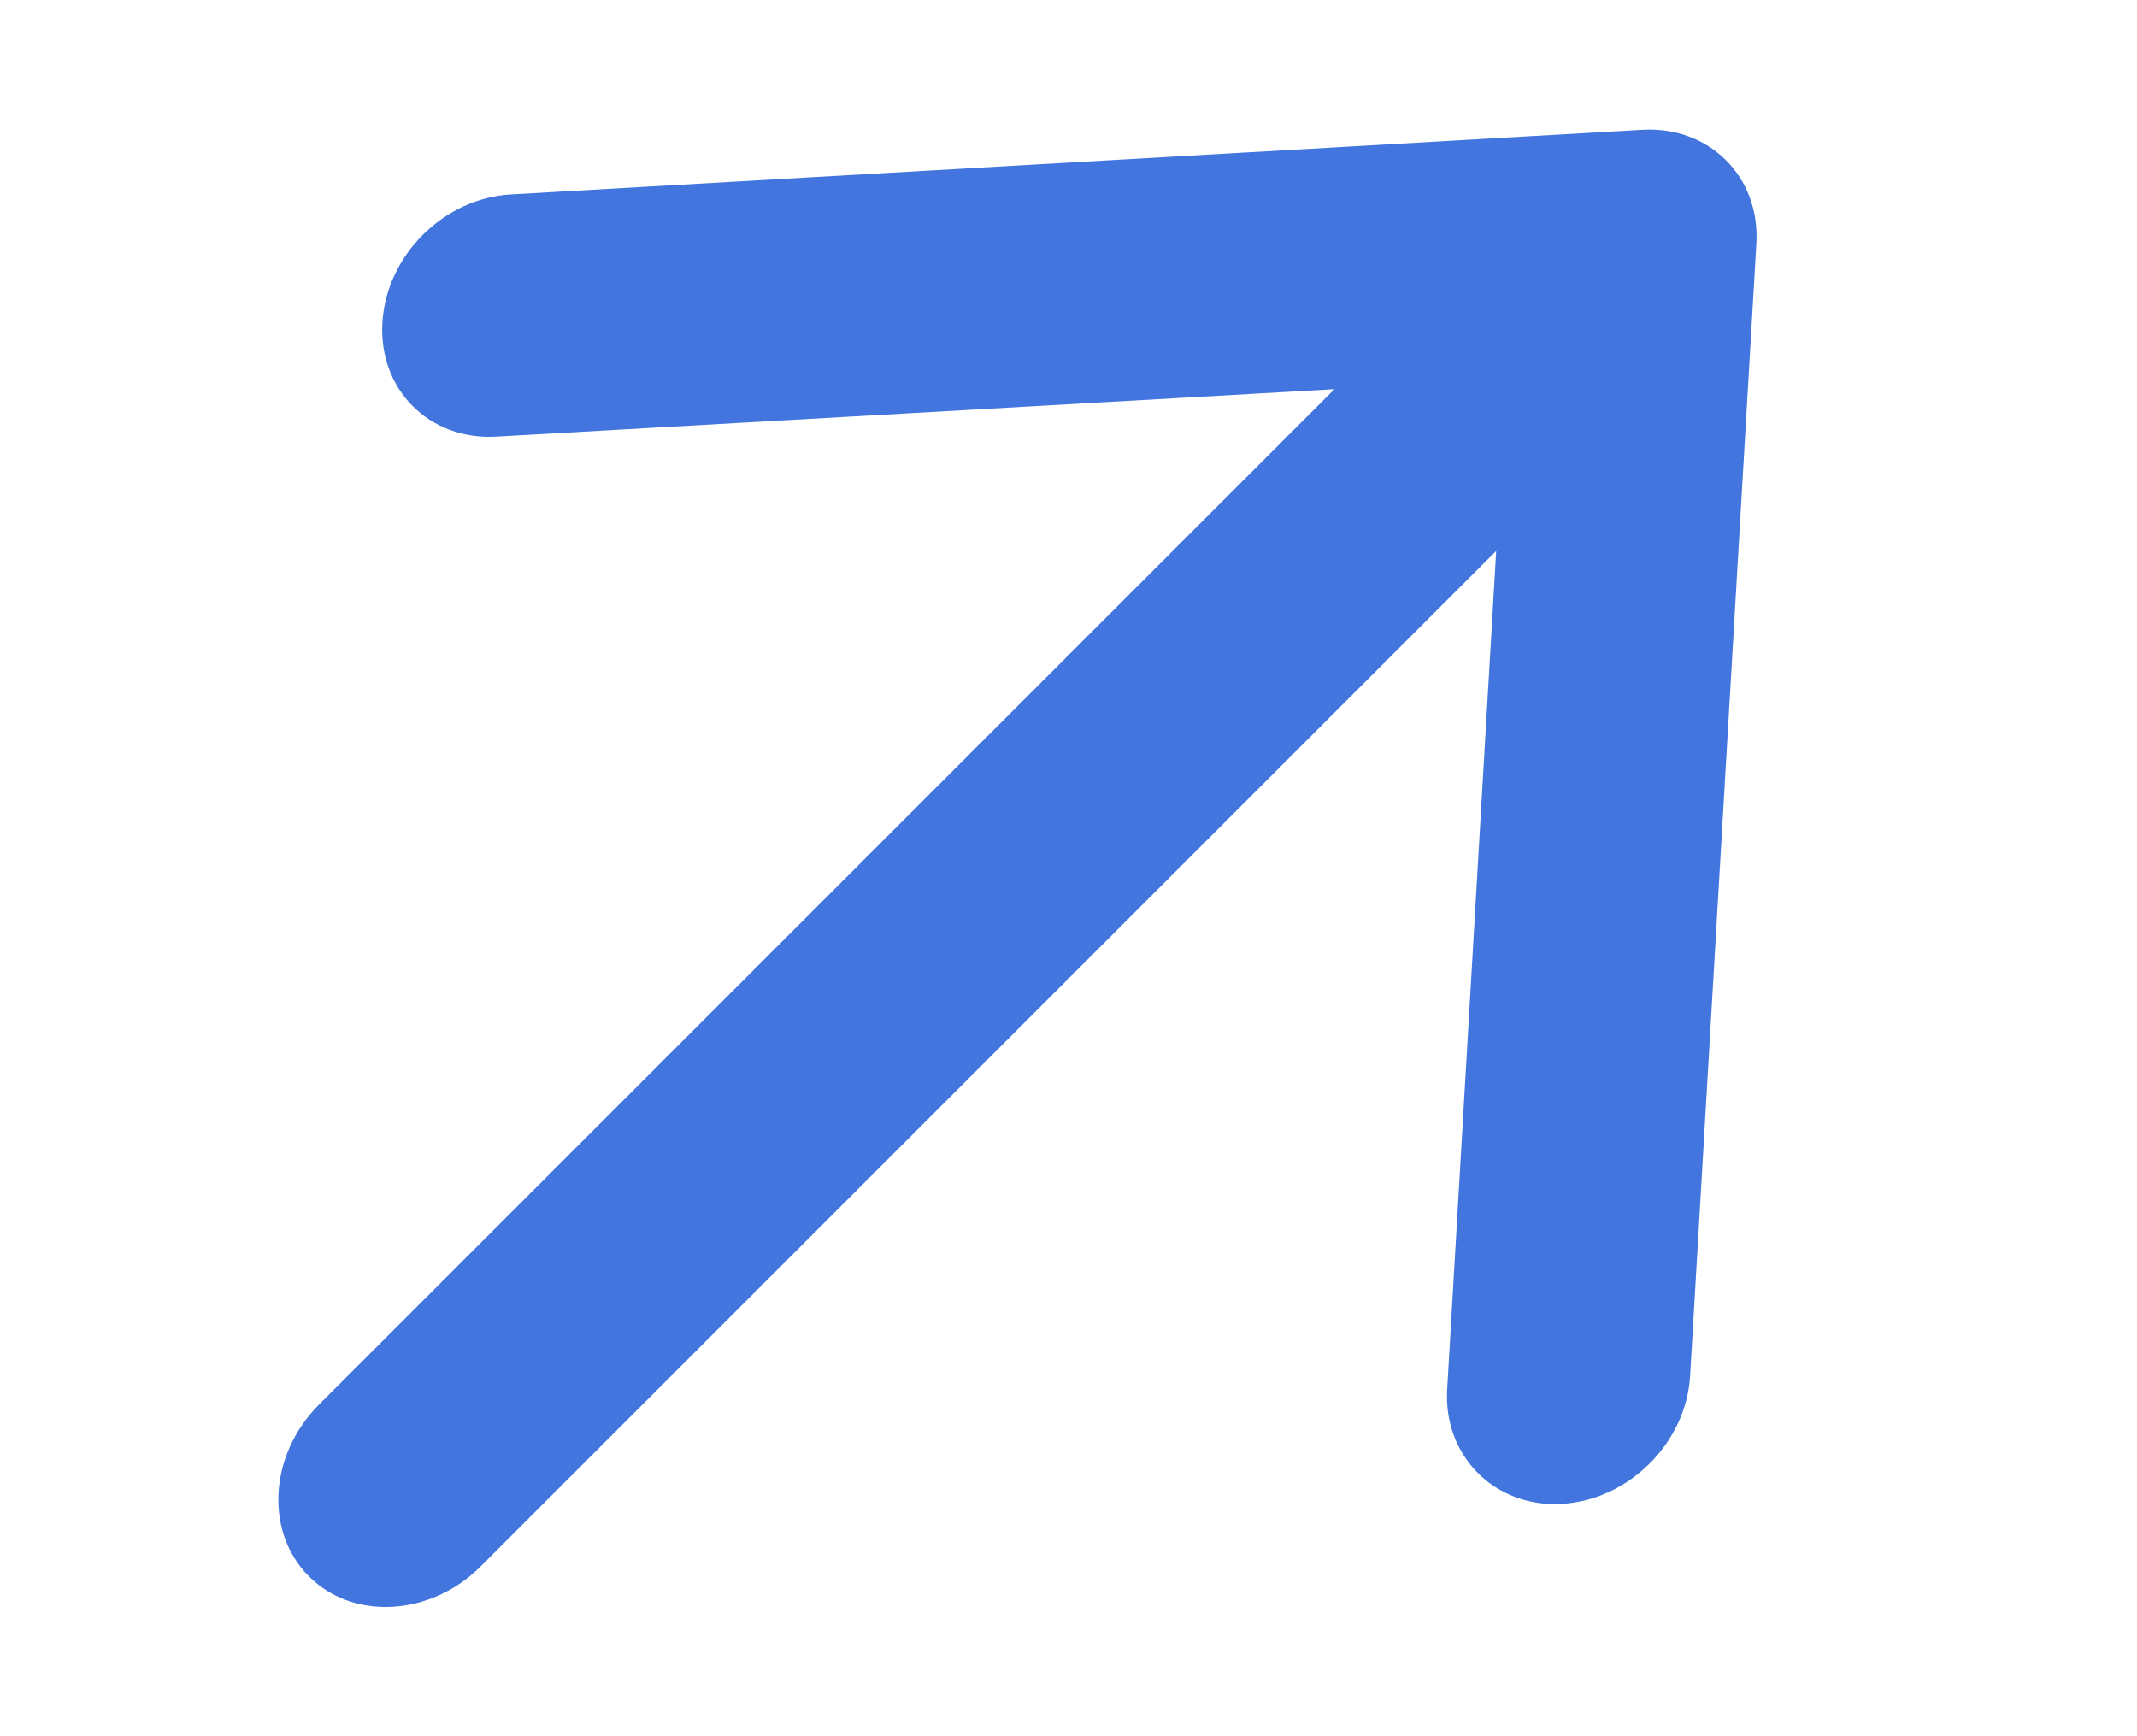 <?xml version="1.0" encoding="UTF-8"?> <svg xmlns="http://www.w3.org/2000/svg" width="16" height="13" viewBox="0 0 16 13" fill="none"><path d="M3.599 11.728L11.202 4.125L10.835 10.401C10.805 10.902 11.193 11.29 11.694 11.26C12.196 11.231 12.625 10.802 12.654 10.301L13.15 1.826C13.18 1.324 12.798 0.943 12.297 0.972L3.823 1.456C3.321 1.485 2.892 1.914 2.863 2.415C2.833 2.917 3.215 3.298 3.716 3.269L9.991 2.914L2.388 10.517C2.014 10.892 1.98 11.47 2.313 11.803C2.646 12.136 3.225 12.102 3.599 11.728Z" fill="#4275DD"></path></svg> 